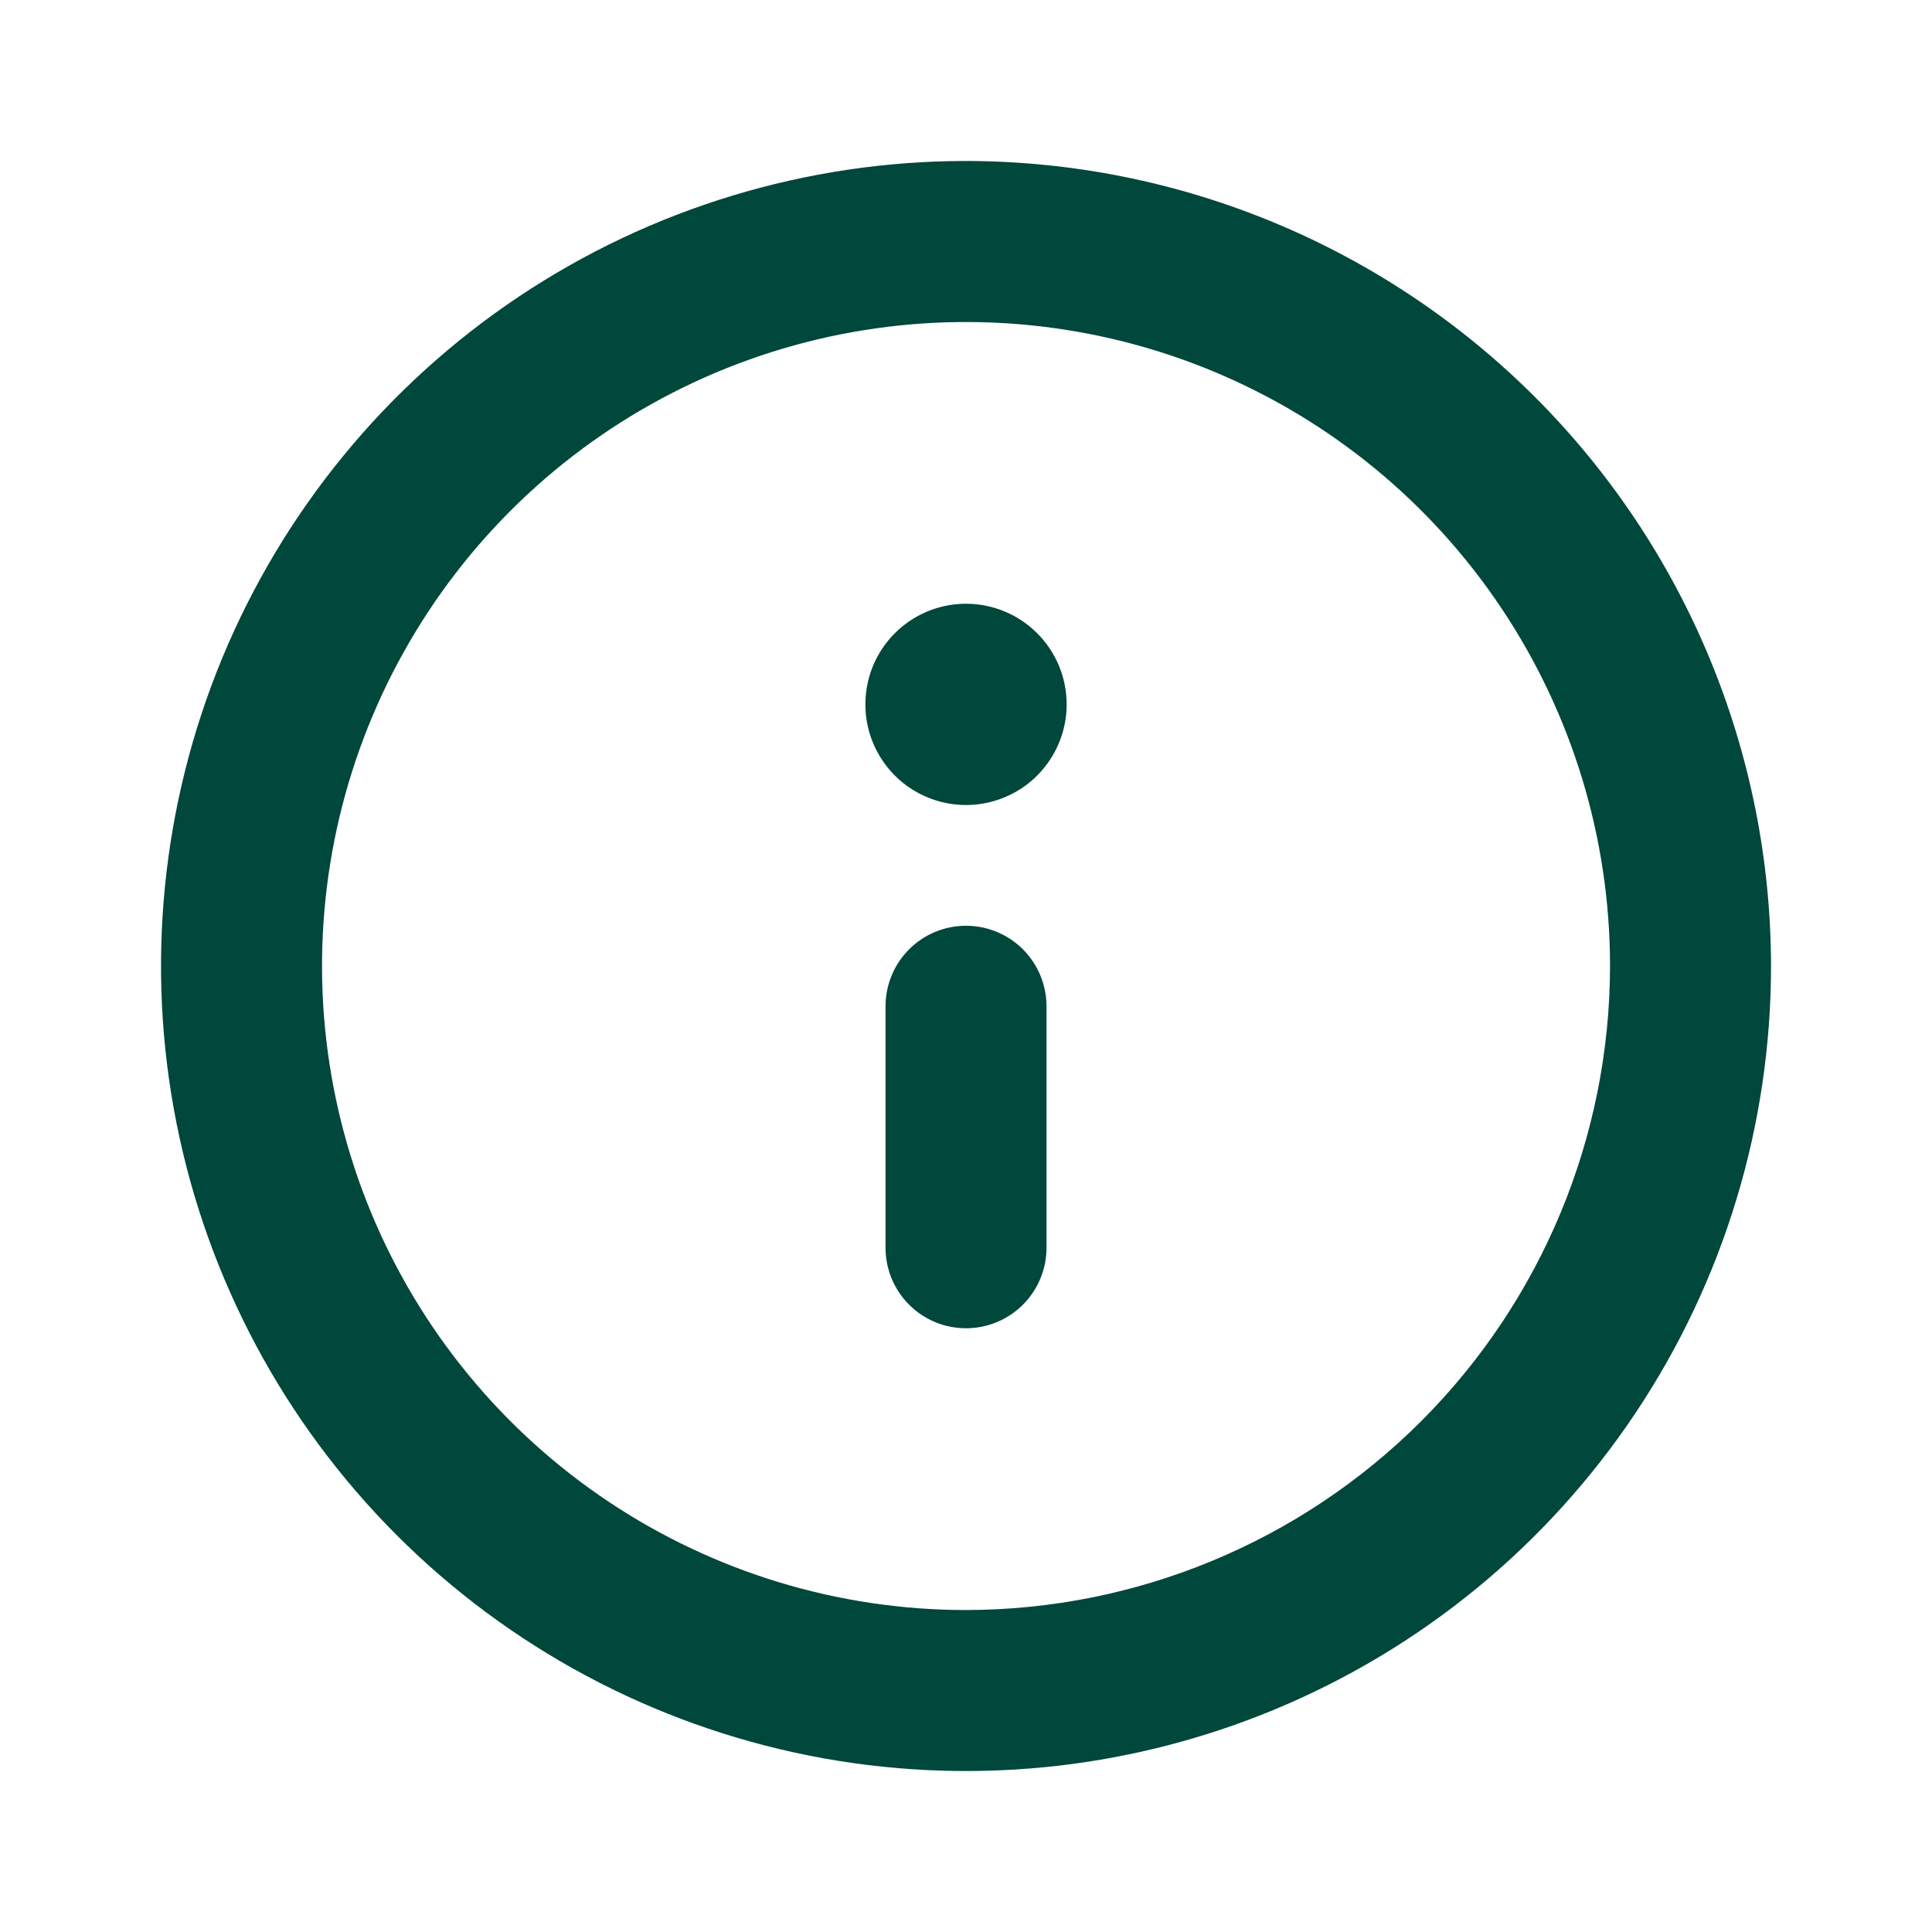 <?xml version="1.0" encoding="UTF-8"?> <svg xmlns="http://www.w3.org/2000/svg" width="40" height="40" viewBox="0 0 40 40" fill="none"><path d="M20 3.333C16.704 3.333 13.482 4.311 10.741 6.142C8 7.974 5.864 10.577 4.602 13.622C3.341 16.668 3.011 20.019 3.654 23.252C4.297 26.485 5.884 29.454 8.215 31.785C10.546 34.116 13.516 35.703 16.749 36.347C19.982 36.99 23.333 36.66 26.378 35.398C29.424 34.137 32.027 32.001 33.858 29.26C35.689 26.519 36.667 23.297 36.667 20C36.662 15.581 34.904 11.345 31.78 8.22C28.655 5.096 24.419 3.338 20 3.333ZM20 33.334C17.363 33.334 14.785 32.551 12.593 31.086C10.4 29.621 8.691 27.539 7.682 25.103C6.673 22.666 6.409 19.985 6.923 17.399C7.438 14.812 8.707 12.437 10.572 10.572C12.437 8.707 14.813 7.438 17.399 6.923C19.985 6.409 22.666 6.673 25.103 7.682C27.539 8.691 29.621 10.4 31.086 12.593C32.551 14.785 33.334 17.363 33.334 20C33.33 23.535 31.923 26.924 29.424 29.424C26.924 31.923 23.535 33.33 20 33.334ZM20 19.167C19.558 19.167 19.134 19.342 18.822 19.655C18.509 19.968 18.334 20.392 18.334 20.834V25.834C18.334 26.276 18.509 26.699 18.822 27.012C19.134 27.325 19.558 27.5 20 27.5C20.442 27.5 20.866 27.325 21.179 27.012C21.491 26.699 21.667 26.276 21.667 25.834V20.834C21.667 20.392 21.491 19.968 21.179 19.655C20.866 19.342 20.442 19.167 20 19.167ZM20 12.5C19.588 12.5 19.185 12.622 18.843 12.851C18.5 13.08 18.233 13.406 18.075 13.786C17.918 14.167 17.877 14.586 17.957 14.99C18.037 15.394 18.236 15.765 18.527 16.057C18.818 16.348 19.19 16.546 19.594 16.627C19.998 16.707 20.417 16.666 20.797 16.508C21.178 16.351 21.503 16.084 21.732 15.741C21.961 15.398 22.084 14.995 22.084 14.584C22.084 14.031 21.864 13.501 21.473 13.11C21.083 12.72 20.553 12.5 20 12.5Z" fill="#00473C"></path></svg> 